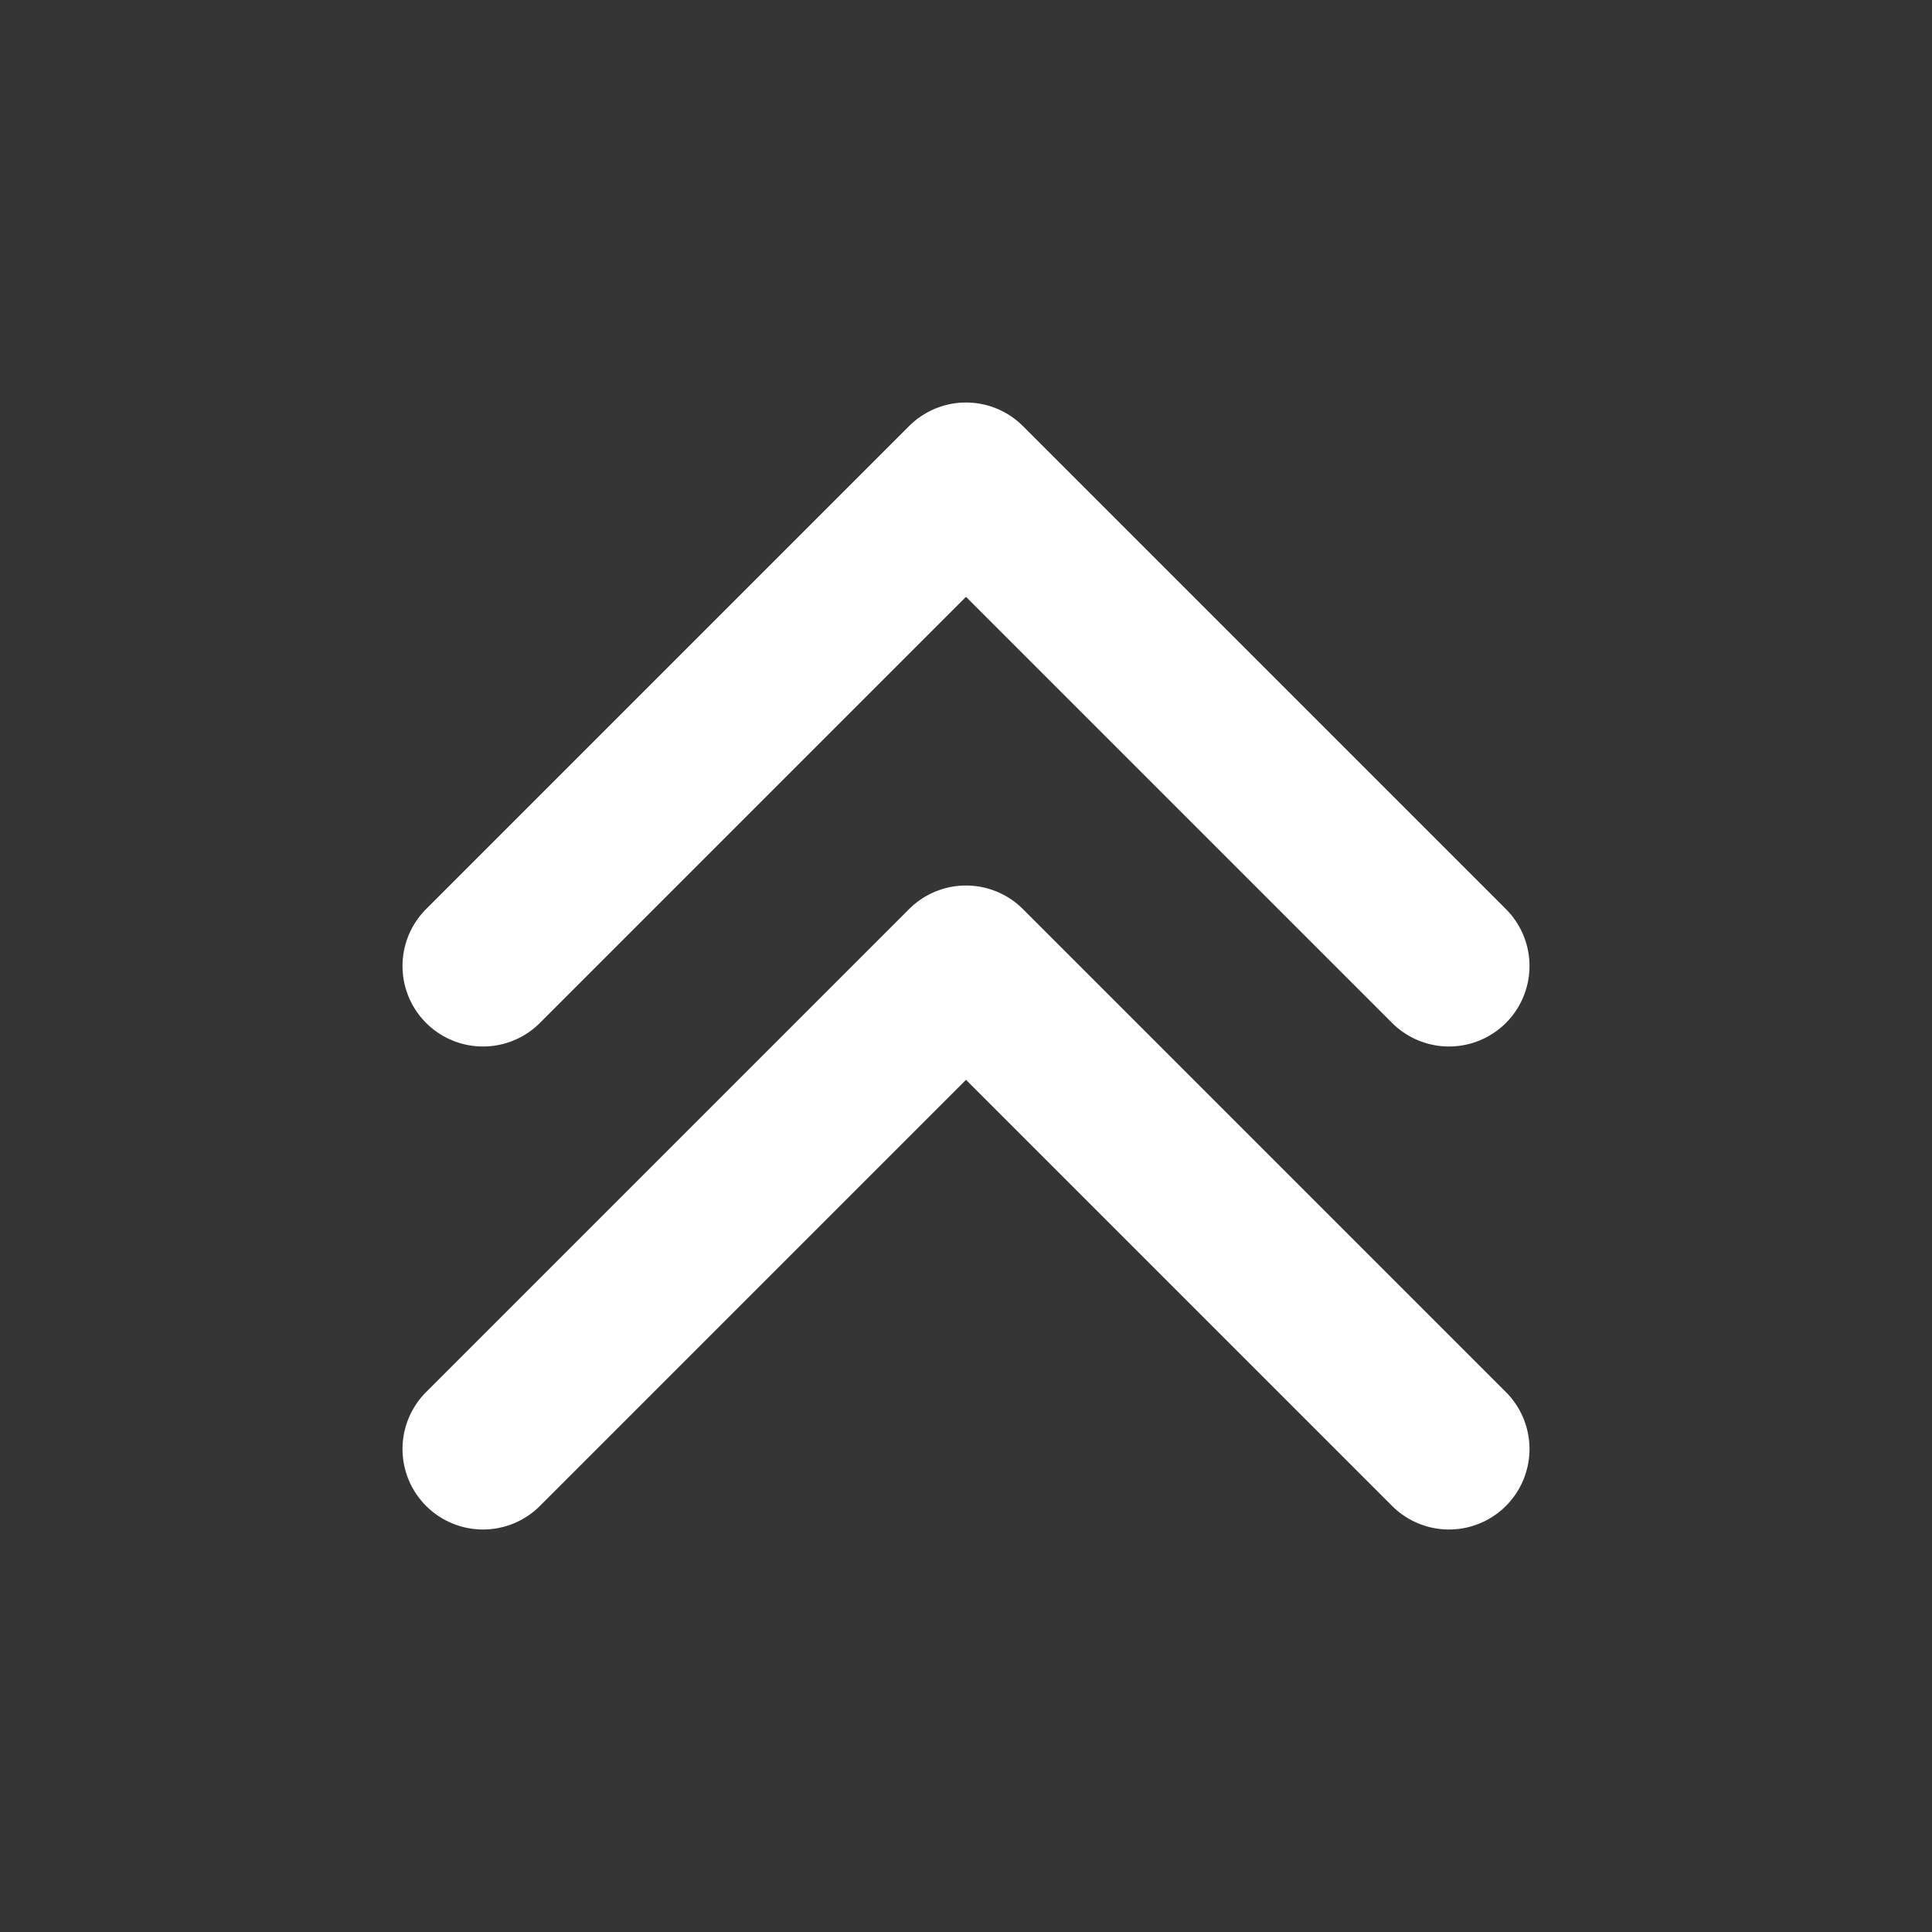 <?xml version="1.0" encoding="UTF-8" standalone="no"?>
<!-- Uploaded to: SVG Repo, www.svgrepo.com, Generator: SVG Repo Mixer Tools -->

<svg
   width="800px"
   height="800px"
   viewBox="0 0 48 48"
   fill="none"
   version="1.1"
   id="svg2"
   xmlns="http://www.w3.org/2000/svg"
   xmlns:svg="http://www.w3.org/2000/svg">
  <rect x="0" y="0" width="48" height="48" fill="#333333" stroke="none"/>
  <defs
     id="defs2" />
  <rect
     width="48"
     height="48"
     fill="white"
     fill-opacity="0.01"
     id="rect1" />
  <path
     d="M12 24L24 12L36 24"
     stroke="#000000"
     stroke-width="4"
     stroke-linecap="round"
     stroke-linejoin="round"
     id="path1"
     style="stroke:#ffffff;stroke-opacity:1" />
  <path
     d="M12 36L24 24L36 36"
     stroke="#000000"
     stroke-width="4"
     stroke-linecap="round"
     stroke-linejoin="round"
     id="path2"
     style="stroke:#ffffff;stroke-opacity:1" />
</svg>
